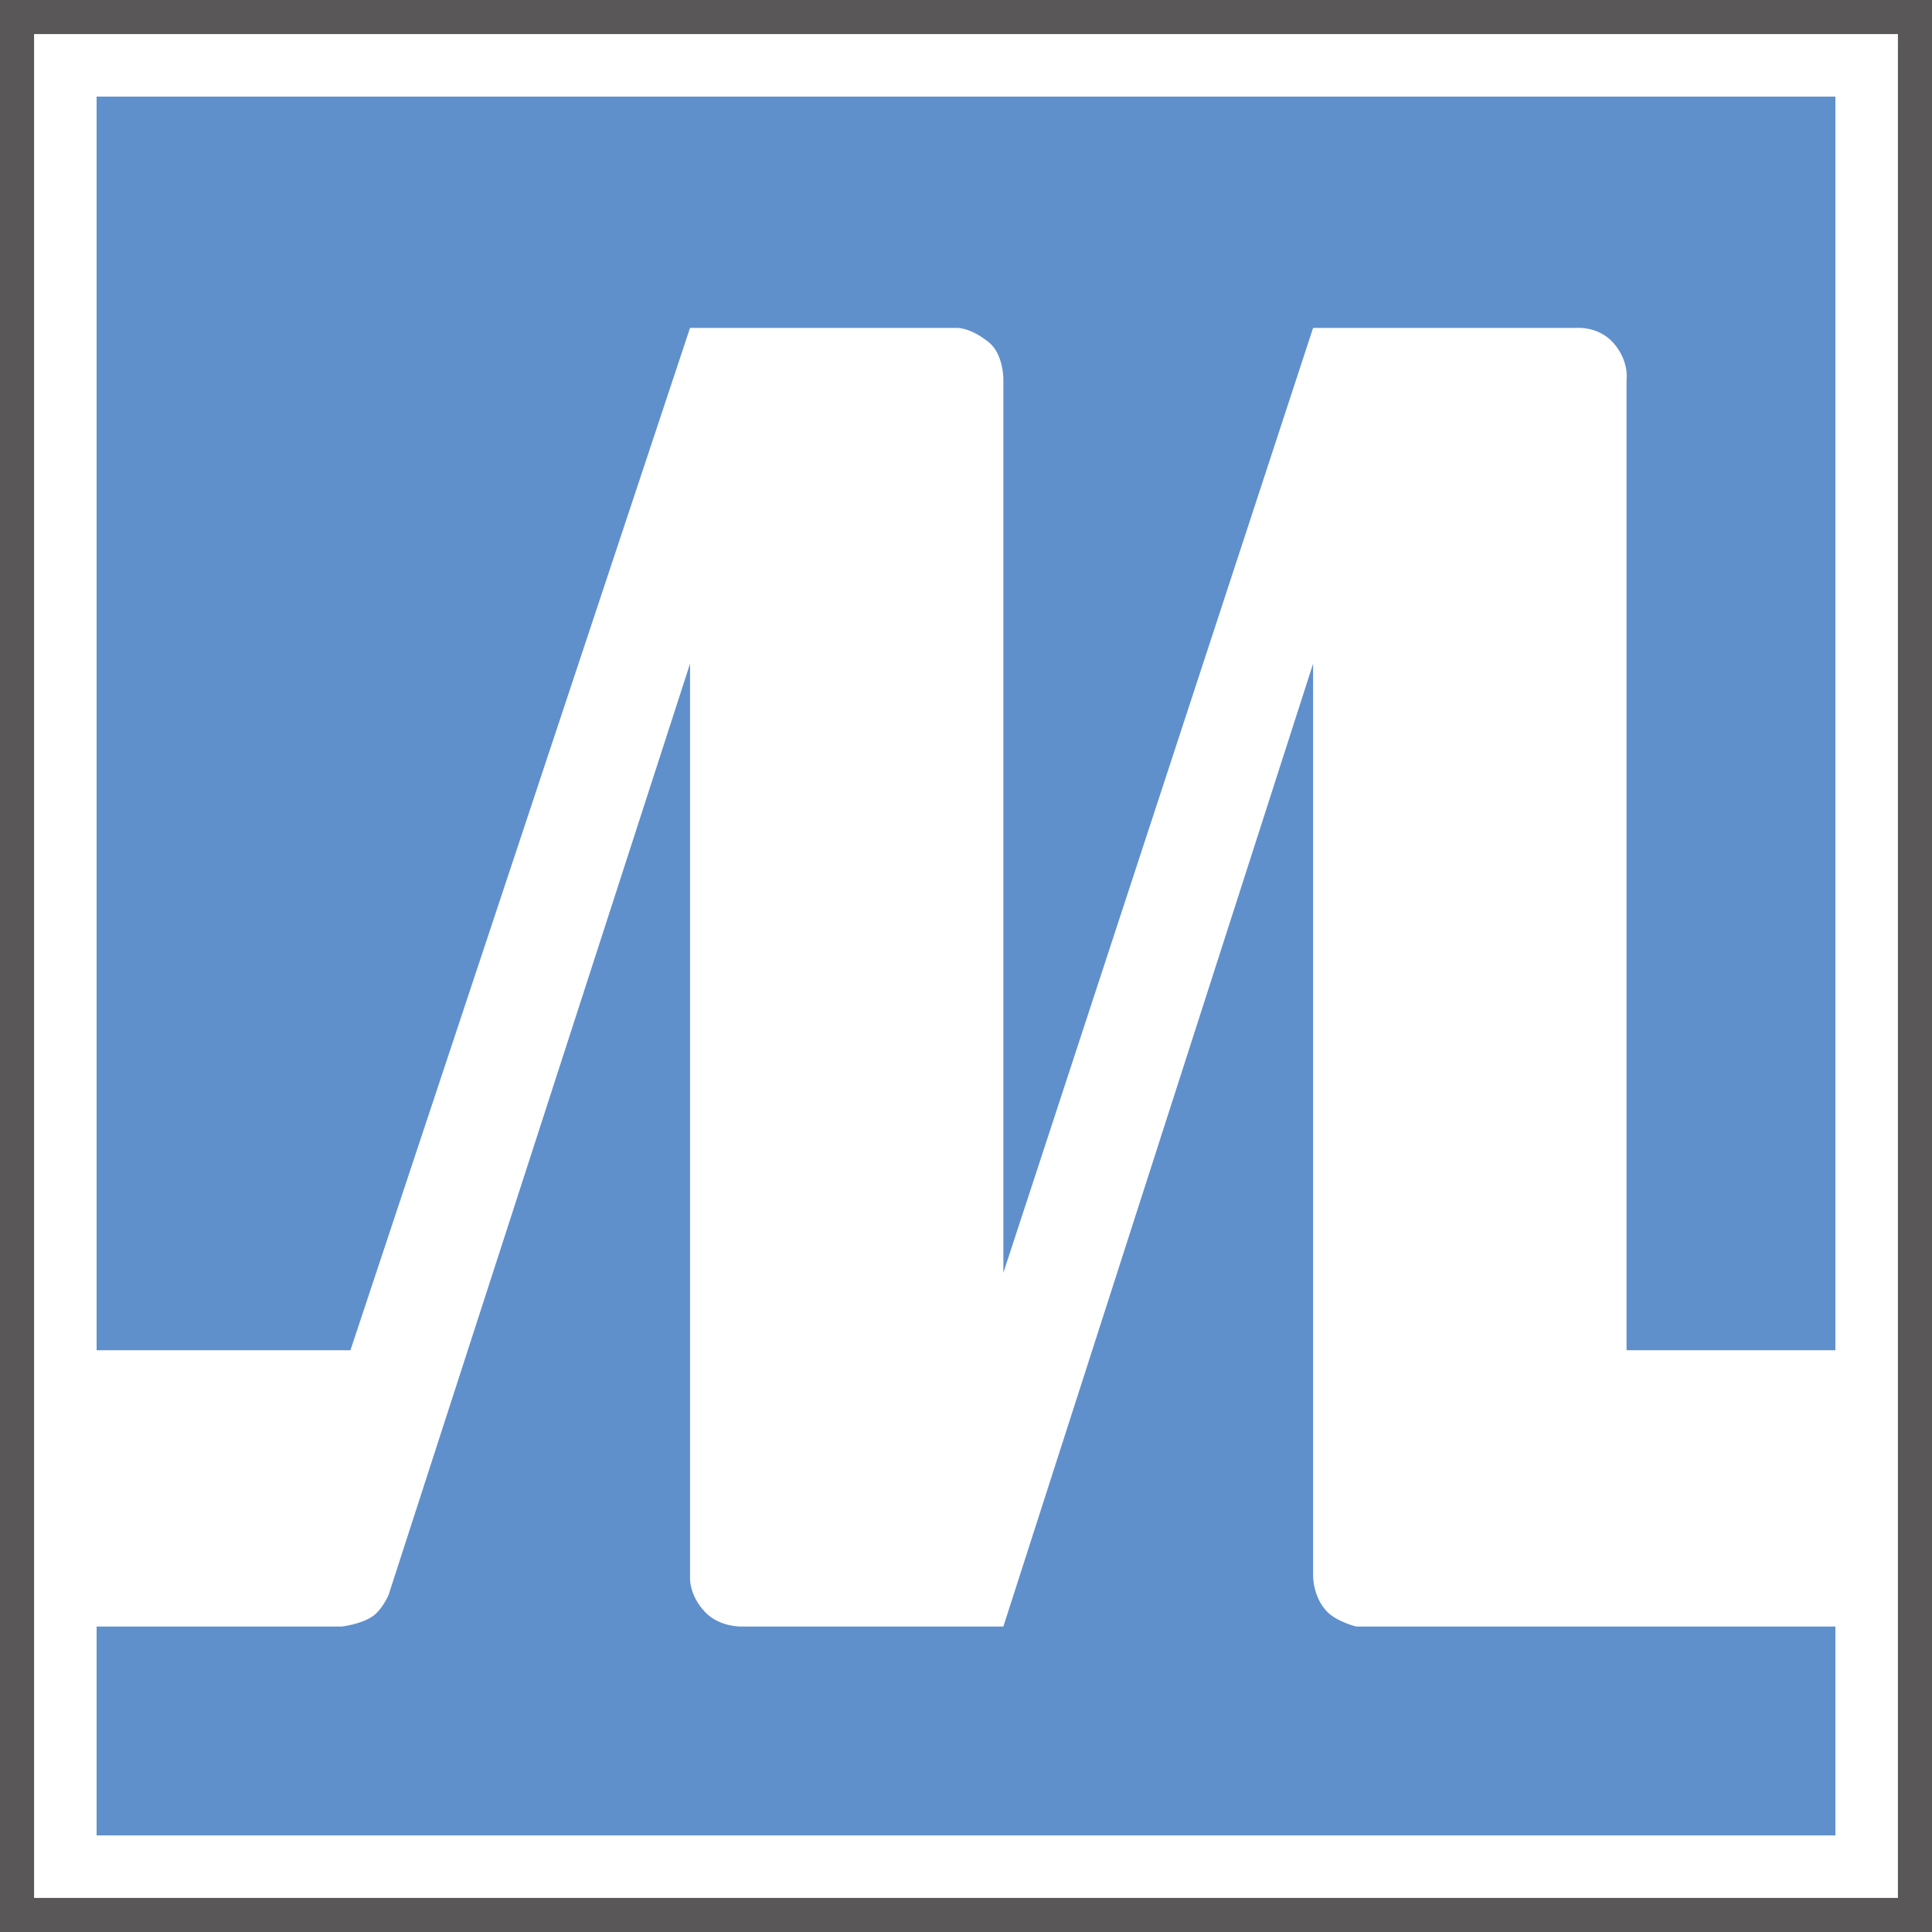 <?xml version="1.0" encoding="utf-8"?>
<!-- Generator: Adobe Illustrator 15.1.0, SVG Export Plug-In . SVG Version: 6.00 Build 0)  -->
<!DOCTYPE svg PUBLIC "-//W3C//DTD SVG 1.1//EN" "http://www.w3.org/Graphics/SVG/1.1/DTD/svg11.dtd">
<svg version="1.1" xmlns="http://www.w3.org/2000/svg" xmlns:xlink="http://www.w3.org/1999/xlink" x="0px" y="0px"
	 width="283.464px" height="283.465px" viewBox="0 0 283.464 283.465" enable-background="new 0 0 283.464 283.465"
	 xml:space="preserve">
<rect x="0" y="0" width="283.464" height="283.465" fill="#333333" stroke="none"/>
<g id="レイヤー_2">
	<g>
		<rect x="2.5" y="2.5" fill="#FFFFFF" width="278.464" height="278.464"/>
		<path fill="#595757" d="M278.464,5v273.464H5V5H278.464 M283.464,0H0v283.464h283.464V0L283.464,0z"/>
	</g>
</g>
<g id="レイヤー_1">
	<g id="_x3C_Mマーク_xFF1A_青_x3E_">
		<path fill="#5F90CC" d="M192.658,230.963V97.378l-45.444,141.265h-38.603c0,0-3.087,0.04-5.132-2.092
			c-2.427-2.531-2.236-5.132-2.236-5.132V97.378L57.019,233.987c0,0-0.968,2.323-2.542,3.288c-1.757,1.083-4.328,1.368-4.328,1.368
			H14.173v30.648h255.118v-30.648h-70.309c0,0-2.863-0.691-4.313-2.22C192.528,234.168,192.658,230.963,192.658,230.963z"/>
		<path fill="#5F90CC" d="M101.242,48.113h39.042c0,0,1.906-0.197,4.768,2.083c2.156,1.714,2.162,5.352,2.162,5.352V186.74
			l45.444-138.627h38.588c0,0,3.268-0.322,5.499,2.231c2.334,2.675,1.9,5.398,1.9,5.398v142.362h30.646V14.173H14.173v183.931
			h37.245L101.242,48.113z"/>
	</g>
</g>
</svg>
